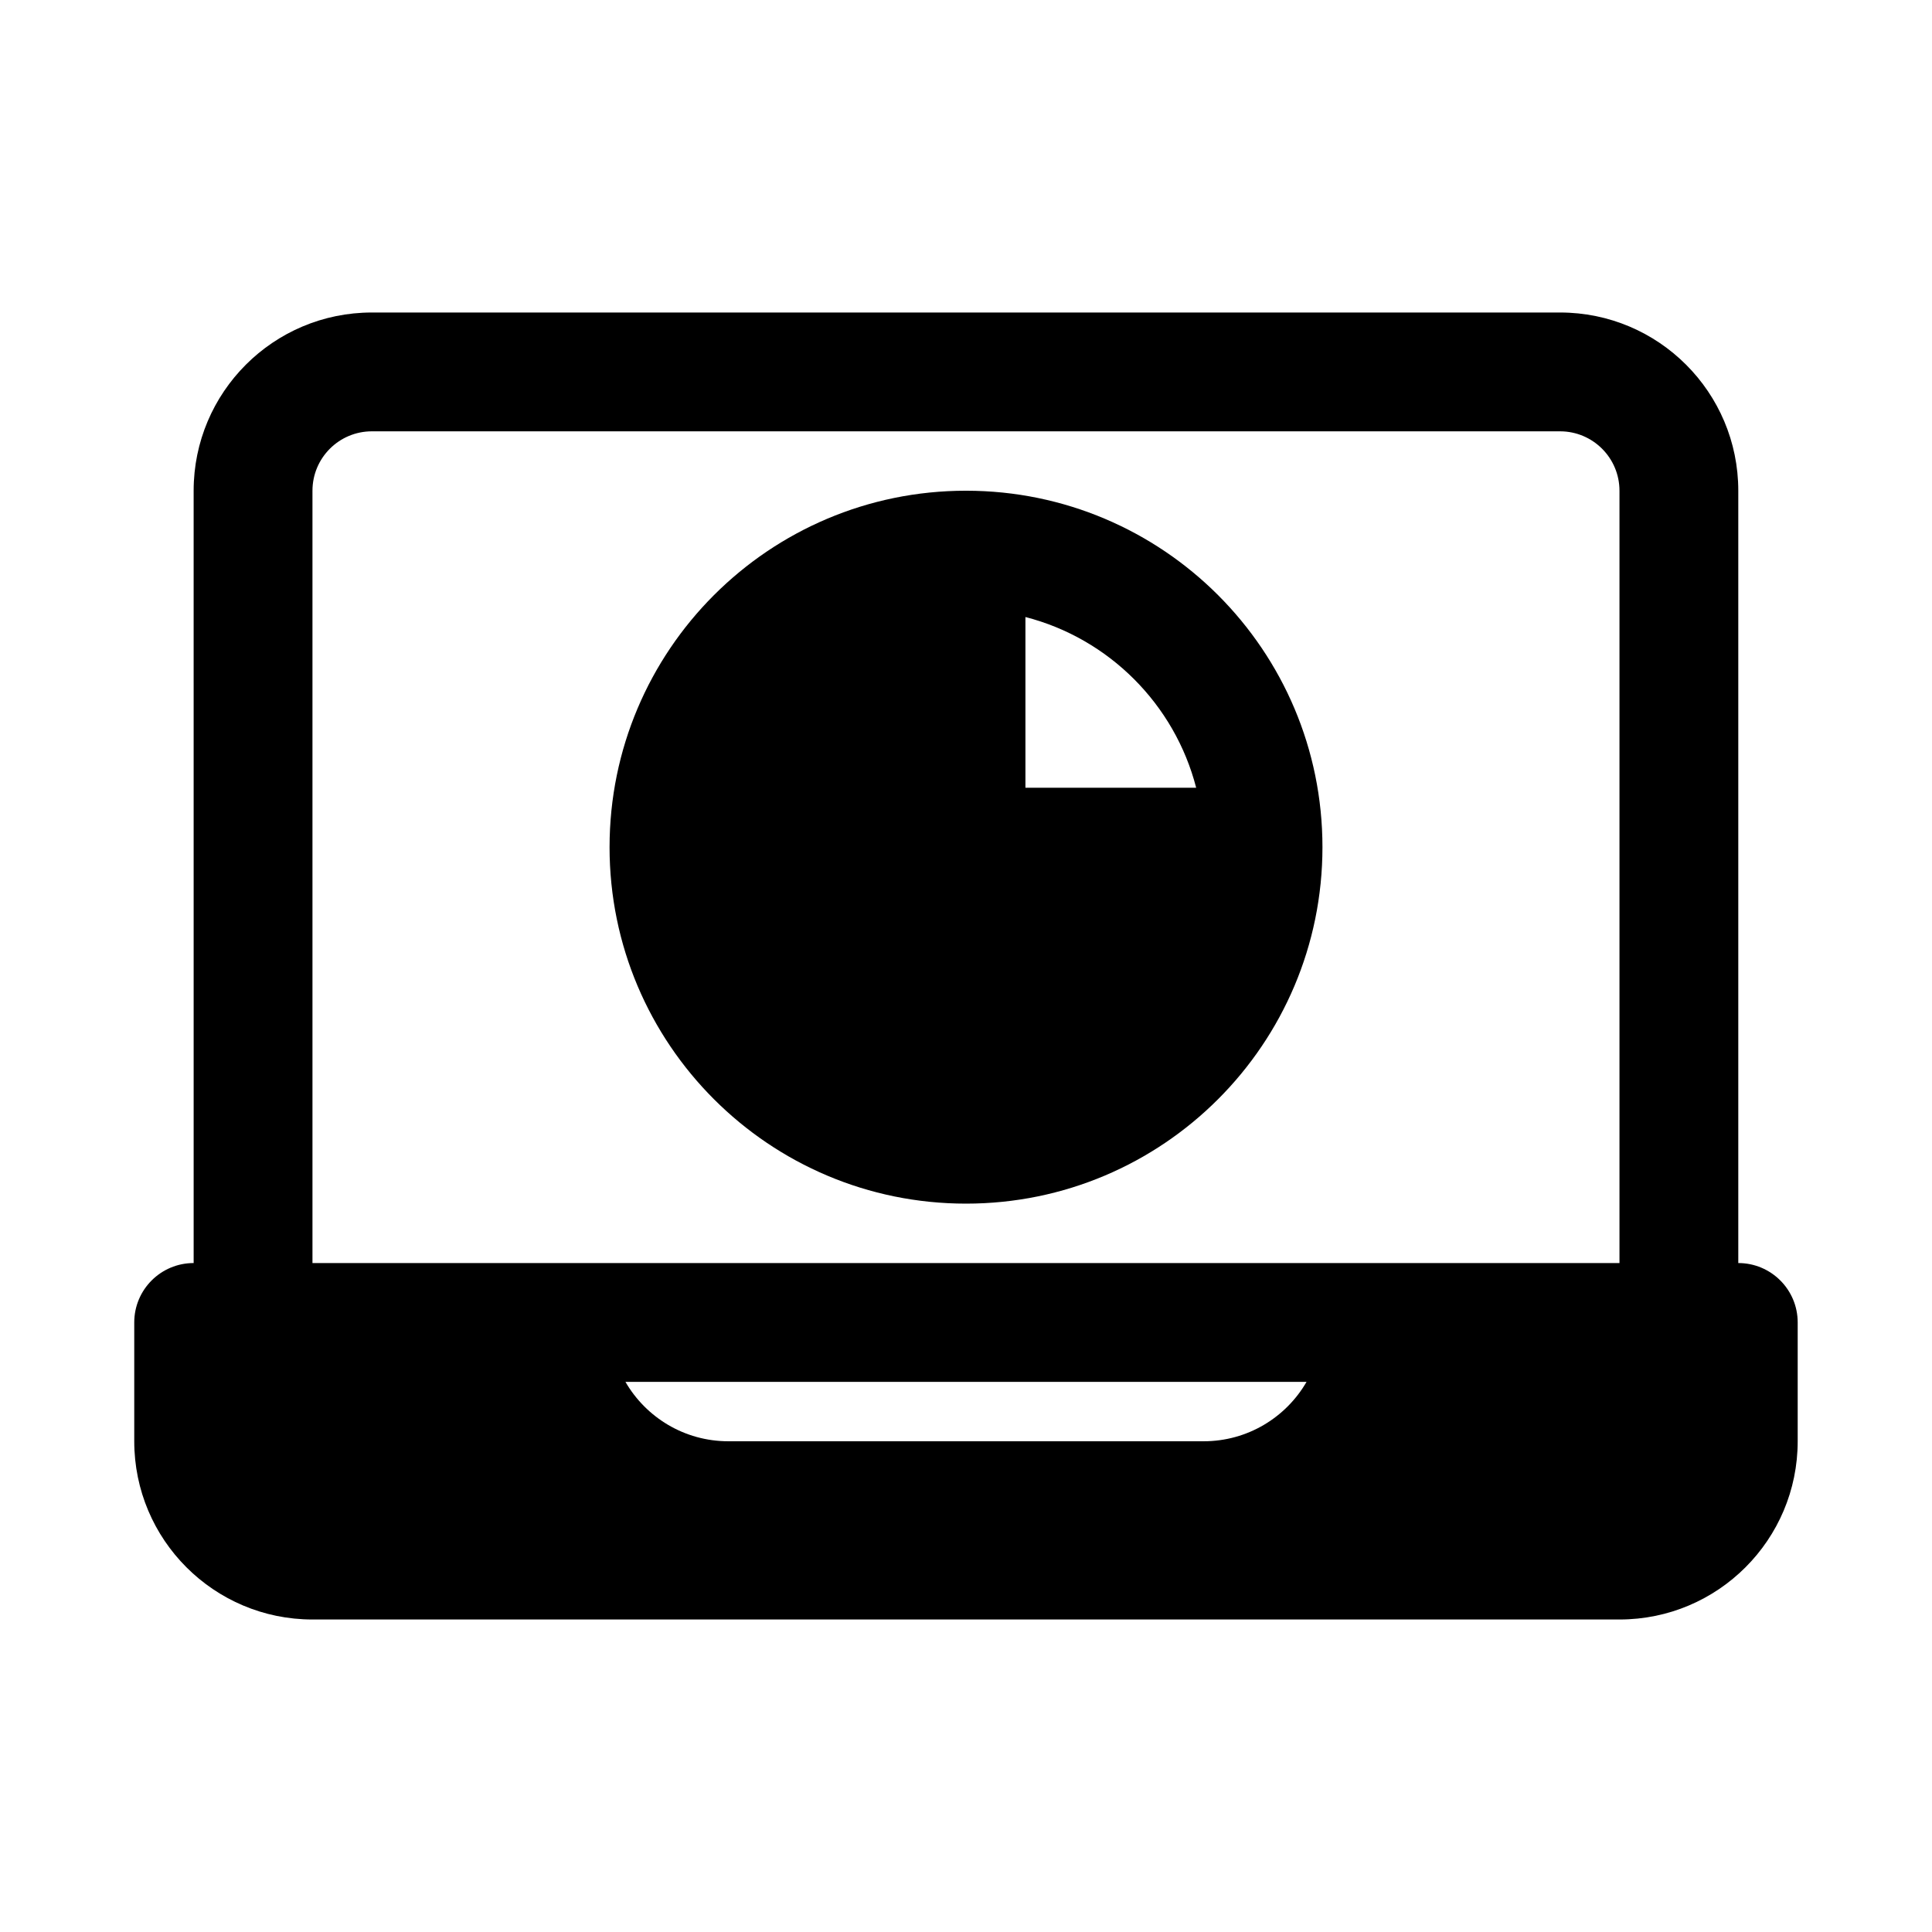 <?xml version="1.0" encoding="UTF-8"?>
<!-- Uploaded to: ICON Repo, www.svgrepo.com, Generator: ICON Repo Mixer Tools -->
<svg fill="#000000" width="800px" height="800px" version="1.1" viewBox="144 144 512 512" xmlns="http://www.w3.org/2000/svg">
 <g fill-rule="evenodd">
  <path d="m305.54 368.51c0-52.168 42.285-94.461 94.449-94.465h0.066c52.148 0.027 94.41 42.309 94.41 94.465 0 52.168-42.293 94.465-94.461 94.465-52.172 0-94.465-42.297-94.465-94.465zm110.21-15.746v-45.246c22.129 5.695 39.551 23.117 45.25 45.246z"/>
  <path d="m195.32 478.72c-8.695 0-15.742 7.047-15.742 15.742v31.488c0 26.09 21.145 47.234 47.23 47.234h346.37c26.086 0 47.23-21.145 47.23-47.234v-31.488c0-8.695-7.047-15.742-15.742-15.742v-204.67c0-26.086-21.148-47.234-47.234-47.234h-314.88c-26.086 0-47.234 21.148-47.234 47.234zm31.488 0h346.37v-204.67c0-8.695-7.051-15.746-15.746-15.746h-314.88c-8.695 0-15.746 7.051-15.746 15.746zm263.44 31.488h-180.5c5.445 9.41 15.621 15.742 27.277 15.742h125.95c11.652 0 21.828-6.332 27.273-15.742z"/>
 </g>
</svg>